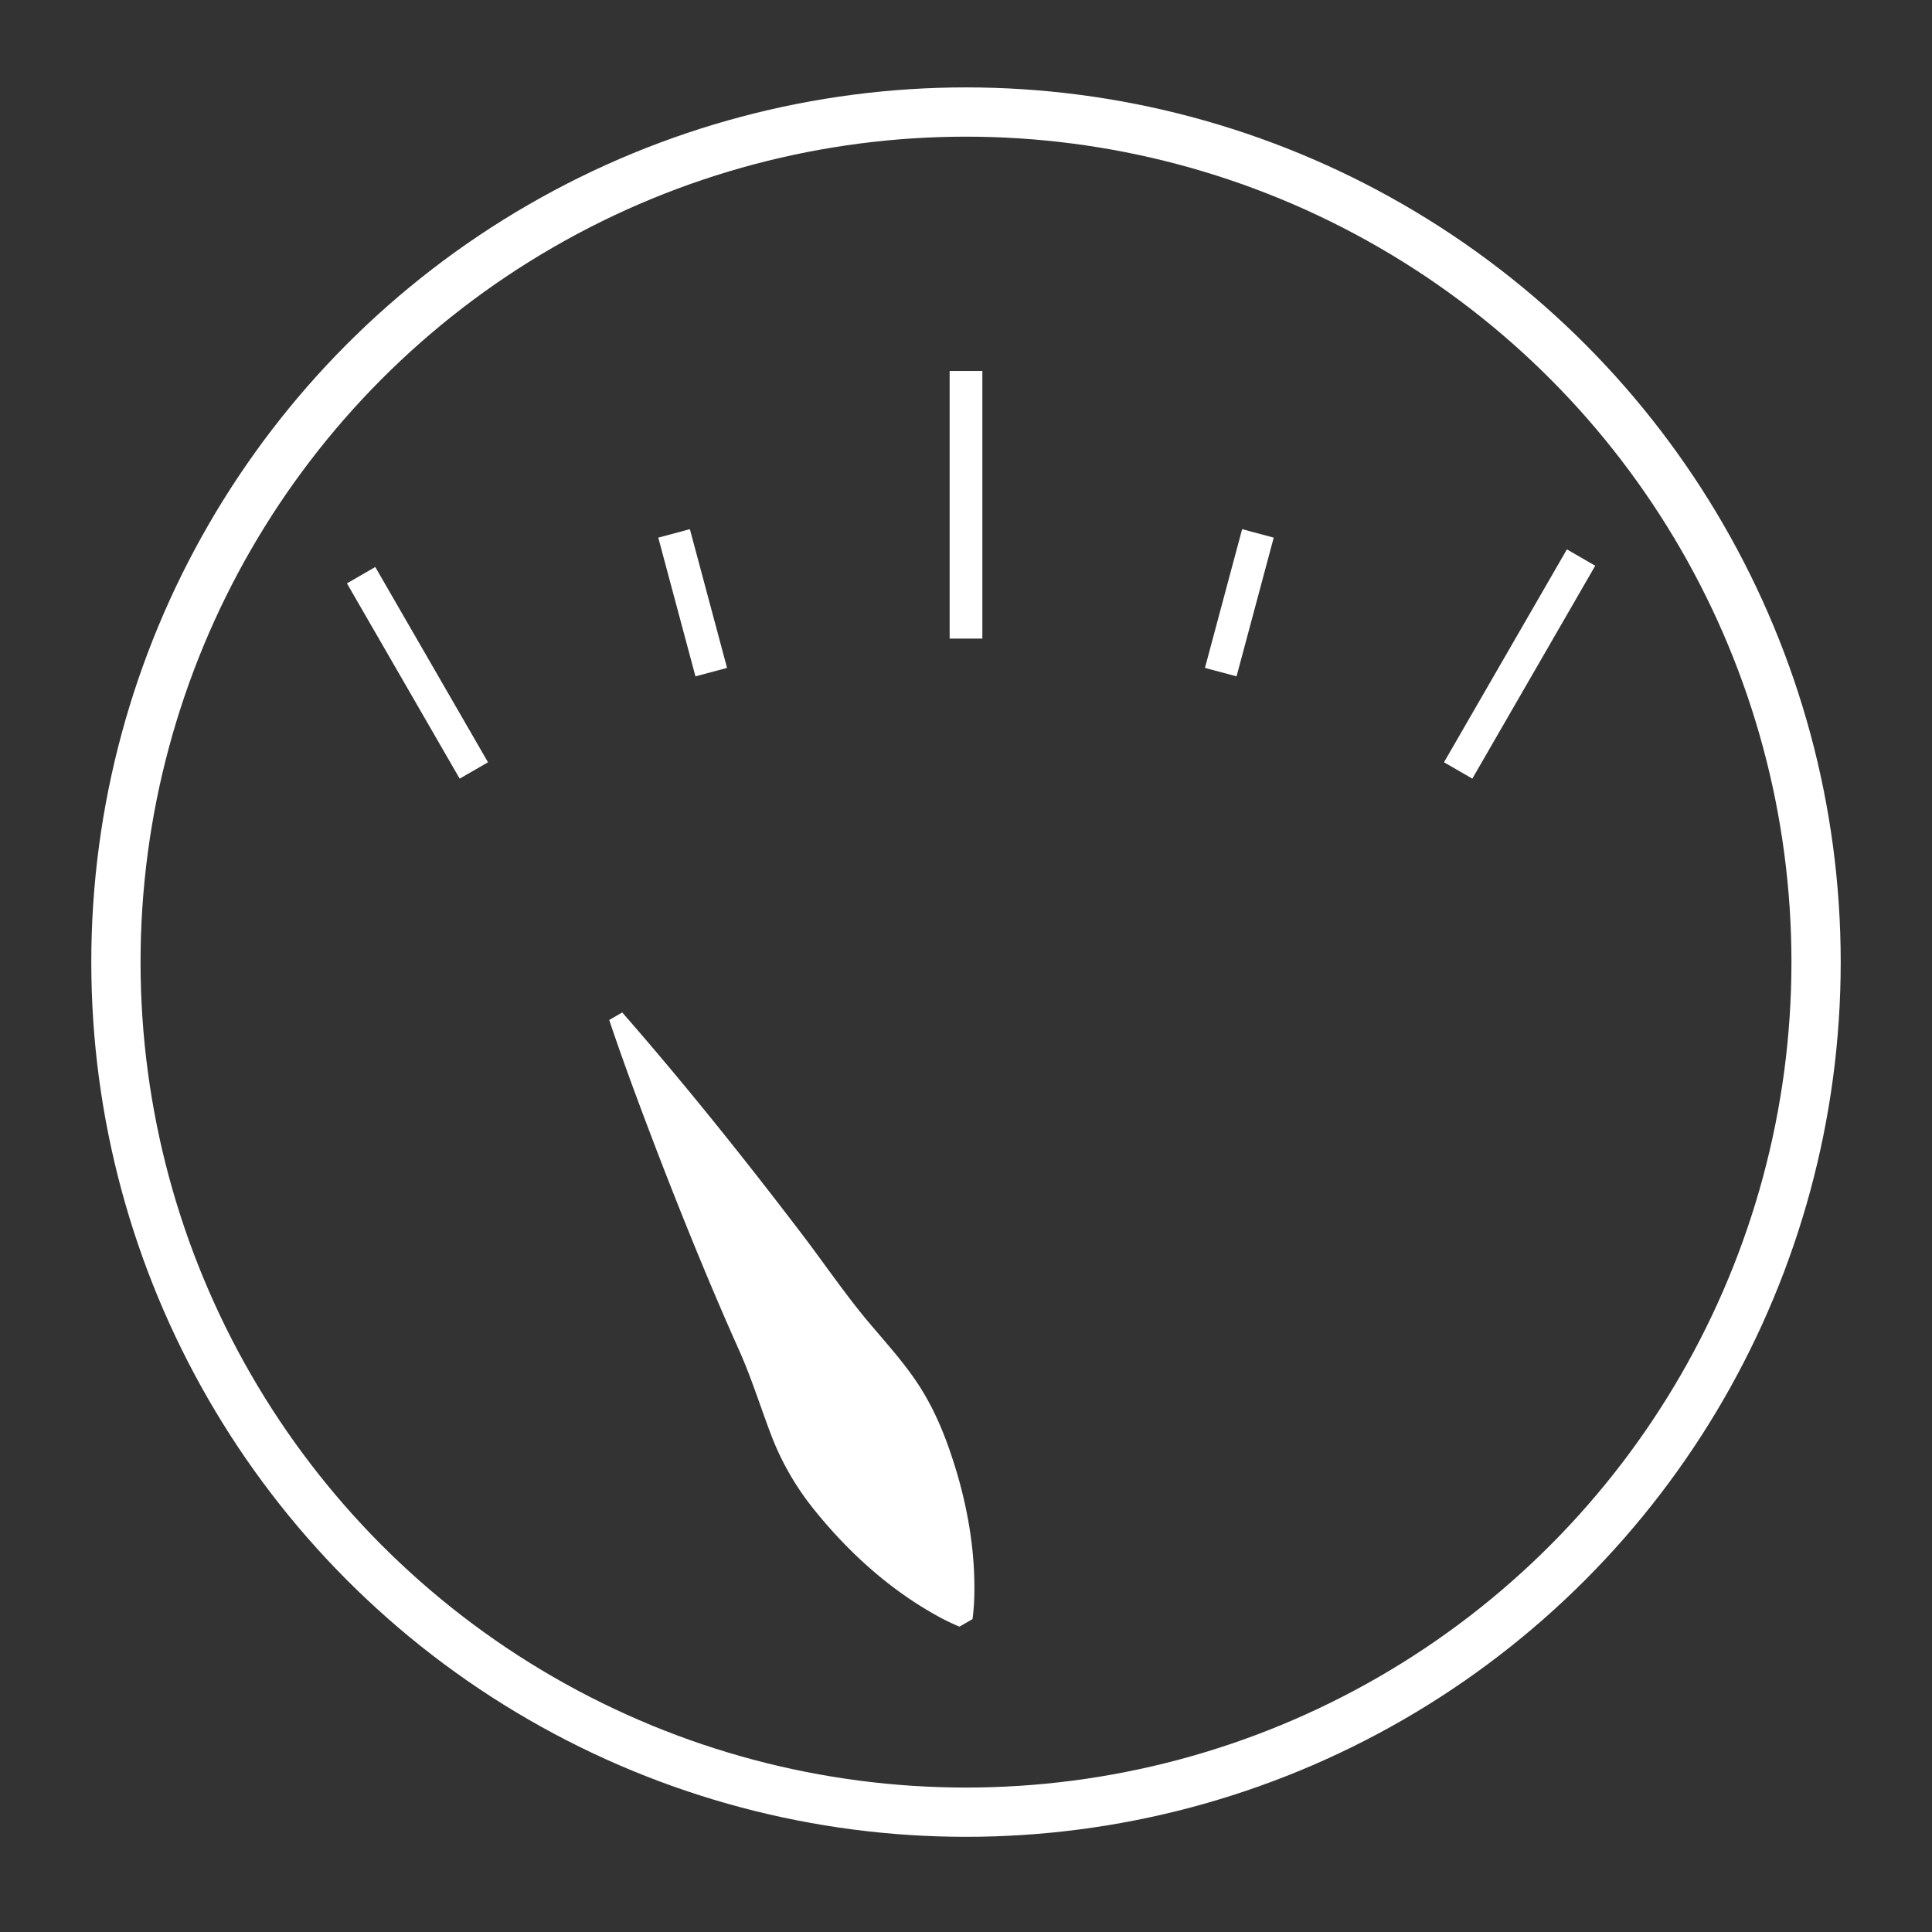 <svg id="Ebene_3" data-name="Ebene 3" xmlns="http://www.w3.org/2000/svg" viewBox="0 0 1500 1500"><rect x="0" y="0" width="1500" height="1500" fill="#333333" stroke="none"/><defs><style>.cls-1,.cls-2{fill:none;stroke:#fff;stroke-miterlimit:10;}.cls-1{stroke-width:38.25px;}.cls-2{stroke-width:25.4px;}.cls-3{fill:#fff;}</style></defs><circle class="cls-1" cx="750" cy="746.98" r="660"/><line class="cls-2" x1="1227.54" y1="432.89" x2="1132.11" y2="598.18"/><line class="cls-2" x1="976.65" y1="414.13" x2="947.79" y2="521.84"/><line class="cls-2" x1="750" y1="288.02" x2="750" y2="495.8"/><line class="cls-2" x1="523.35" y1="414.13" x2="552.21" y2="521.84"/><line class="cls-2" x1="280.36" y1="446.57" x2="367.89" y2="598.18"/><path class="cls-3" d="M483.1,786.07C531.81,841.78,579.16,901,623.94,959.9c16.08,21.2,34.51,48.05,51.79,68.22,14.73,17.45,30.41,34.56,41.92,54.31,11.67,19.75,19.52,41.38,26,63.49,8.37,29.24,13.33,60,12.83,90.72a164.59,164.59,0,0,1-1.43,20.45l-10.1,5.83a164.37,164.37,0,0,1-18.43-9c-37-20.66-68.76-49.75-95-82.53A212.93,212.93,0,0,1,598,1112.23c-8.08-21.4-15-43.55-24.4-64.41C550.86,997,528.27,941.29,508.35,889.25,496.06,857,484,824.76,473,791.91l10.1-5.84Z"/></svg>